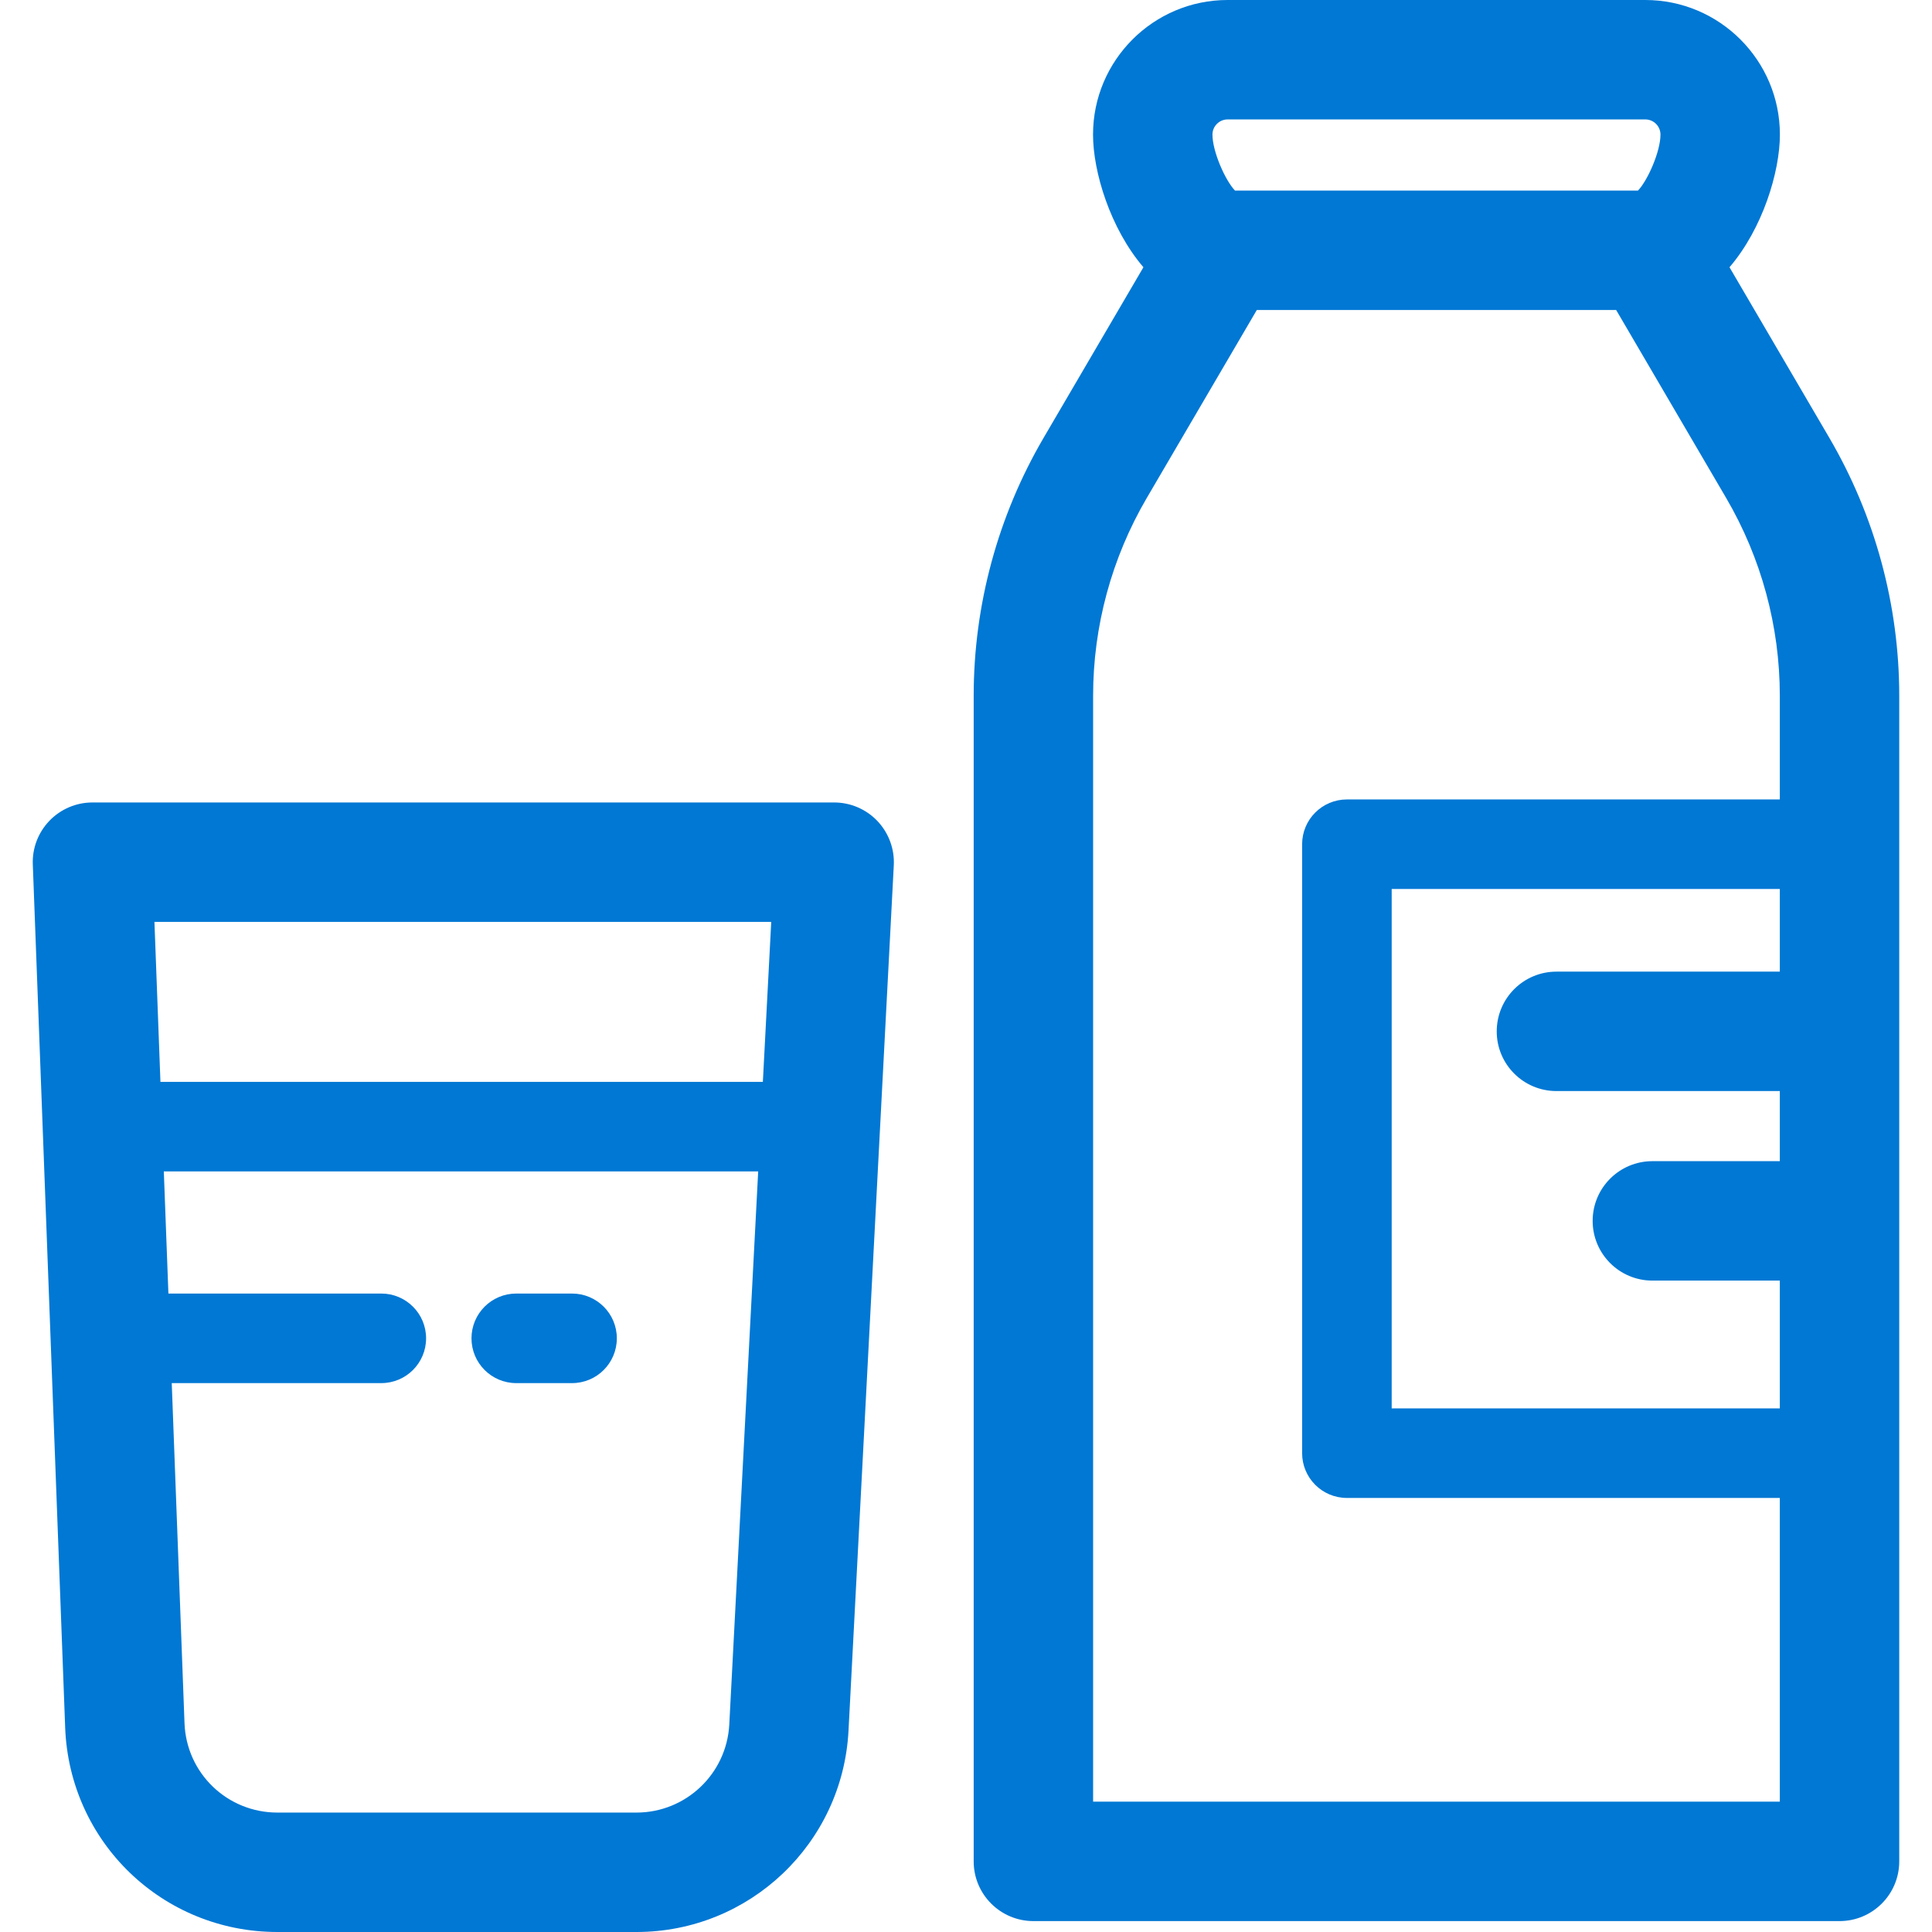 <svg width="48" height="48" viewBox="0 0 48 48" fill="none" xmlns="http://www.w3.org/2000/svg">
<g clip-path="url(#clip0_1_3118)">
<path d="M45.448 10.876L42.969 6.64C43.794 5.676 44.221 4.268 44.221 3.344C44.221 1.5 42.721 0 40.877 0H30.5C28.656 0 27.156 1.5 27.156 3.344C27.156 4.268 27.583 5.676 28.408 6.64L25.929 10.876C24.792 12.818 24.191 15.034 24.191 17.285V46.246C24.191 47.065 24.856 47.729 25.675 47.729H45.702C46.522 47.729 47.186 47.065 47.186 46.246V17.285C47.186 15.034 46.585 12.818 45.448 10.876ZM38.669 27.107H44.219V28.849H41.053C40.234 28.849 39.569 29.513 39.569 30.332C39.569 31.152 40.234 31.816 41.053 31.816H44.219V34.991H34.576V22.087H44.219V24.14H38.669C37.85 24.14 37.186 24.804 37.186 25.624C37.185 26.443 37.85 27.107 38.669 27.107ZM30.5 2.967H40.877C41.085 2.967 41.254 3.136 41.254 3.344C41.254 3.766 40.935 4.485 40.695 4.735H30.683C30.443 4.485 30.123 3.766 30.123 3.344C30.123 3.136 30.293 2.967 30.5 2.967ZM44.219 44.762H27.158V17.284C27.158 15.56 27.619 13.862 28.49 12.374L31.225 7.702H40.153L42.887 12.374C43.758 13.862 44.219 15.56 44.219 17.284V19.862H33.464C32.849 19.862 32.351 20.36 32.351 20.974V36.104C32.351 36.718 32.849 37.216 33.464 37.216H44.219V44.762Z" fill="#0078D4"/>
<path d="M20.724 19.937H2.297C1.894 19.937 1.508 20.101 1.228 20.392C0.949 20.682 0.799 21.073 0.815 21.476L1.619 42.92C1.726 45.769 4.042 48 6.893 48H15.812C18.62 48 20.935 45.803 21.081 42.998L22.206 21.498C22.227 21.092 22.08 20.695 21.8 20.399C21.52 20.104 21.131 19.937 20.724 19.937ZM18.119 42.843C18.054 44.071 17.041 45.033 15.812 45.033H6.893C5.645 45.033 4.63 44.056 4.584 42.81L4.267 34.363H9.473C10.088 34.363 10.586 33.865 10.586 33.25C10.586 32.636 10.088 32.138 9.473 32.138H4.184L4.07 29.104H18.837L18.119 42.843ZM18.953 26.879H3.986L3.837 22.904H19.161L18.953 26.879Z" fill="#0078D4"/>
<path d="M12.826 34.363H14.212C14.827 34.363 15.325 33.865 15.325 33.25C15.325 32.636 14.827 32.138 14.212 32.138H12.826C12.212 32.138 11.714 32.636 11.714 33.25C11.714 33.865 12.212 34.363 12.826 34.363Z" fill="#0078D4"/>
</g>
<defs>
<clipPath id="clip0_1_3118">
<rect width="48" height="48" fill="white"/>
</clipPath>
</defs>
</svg>
